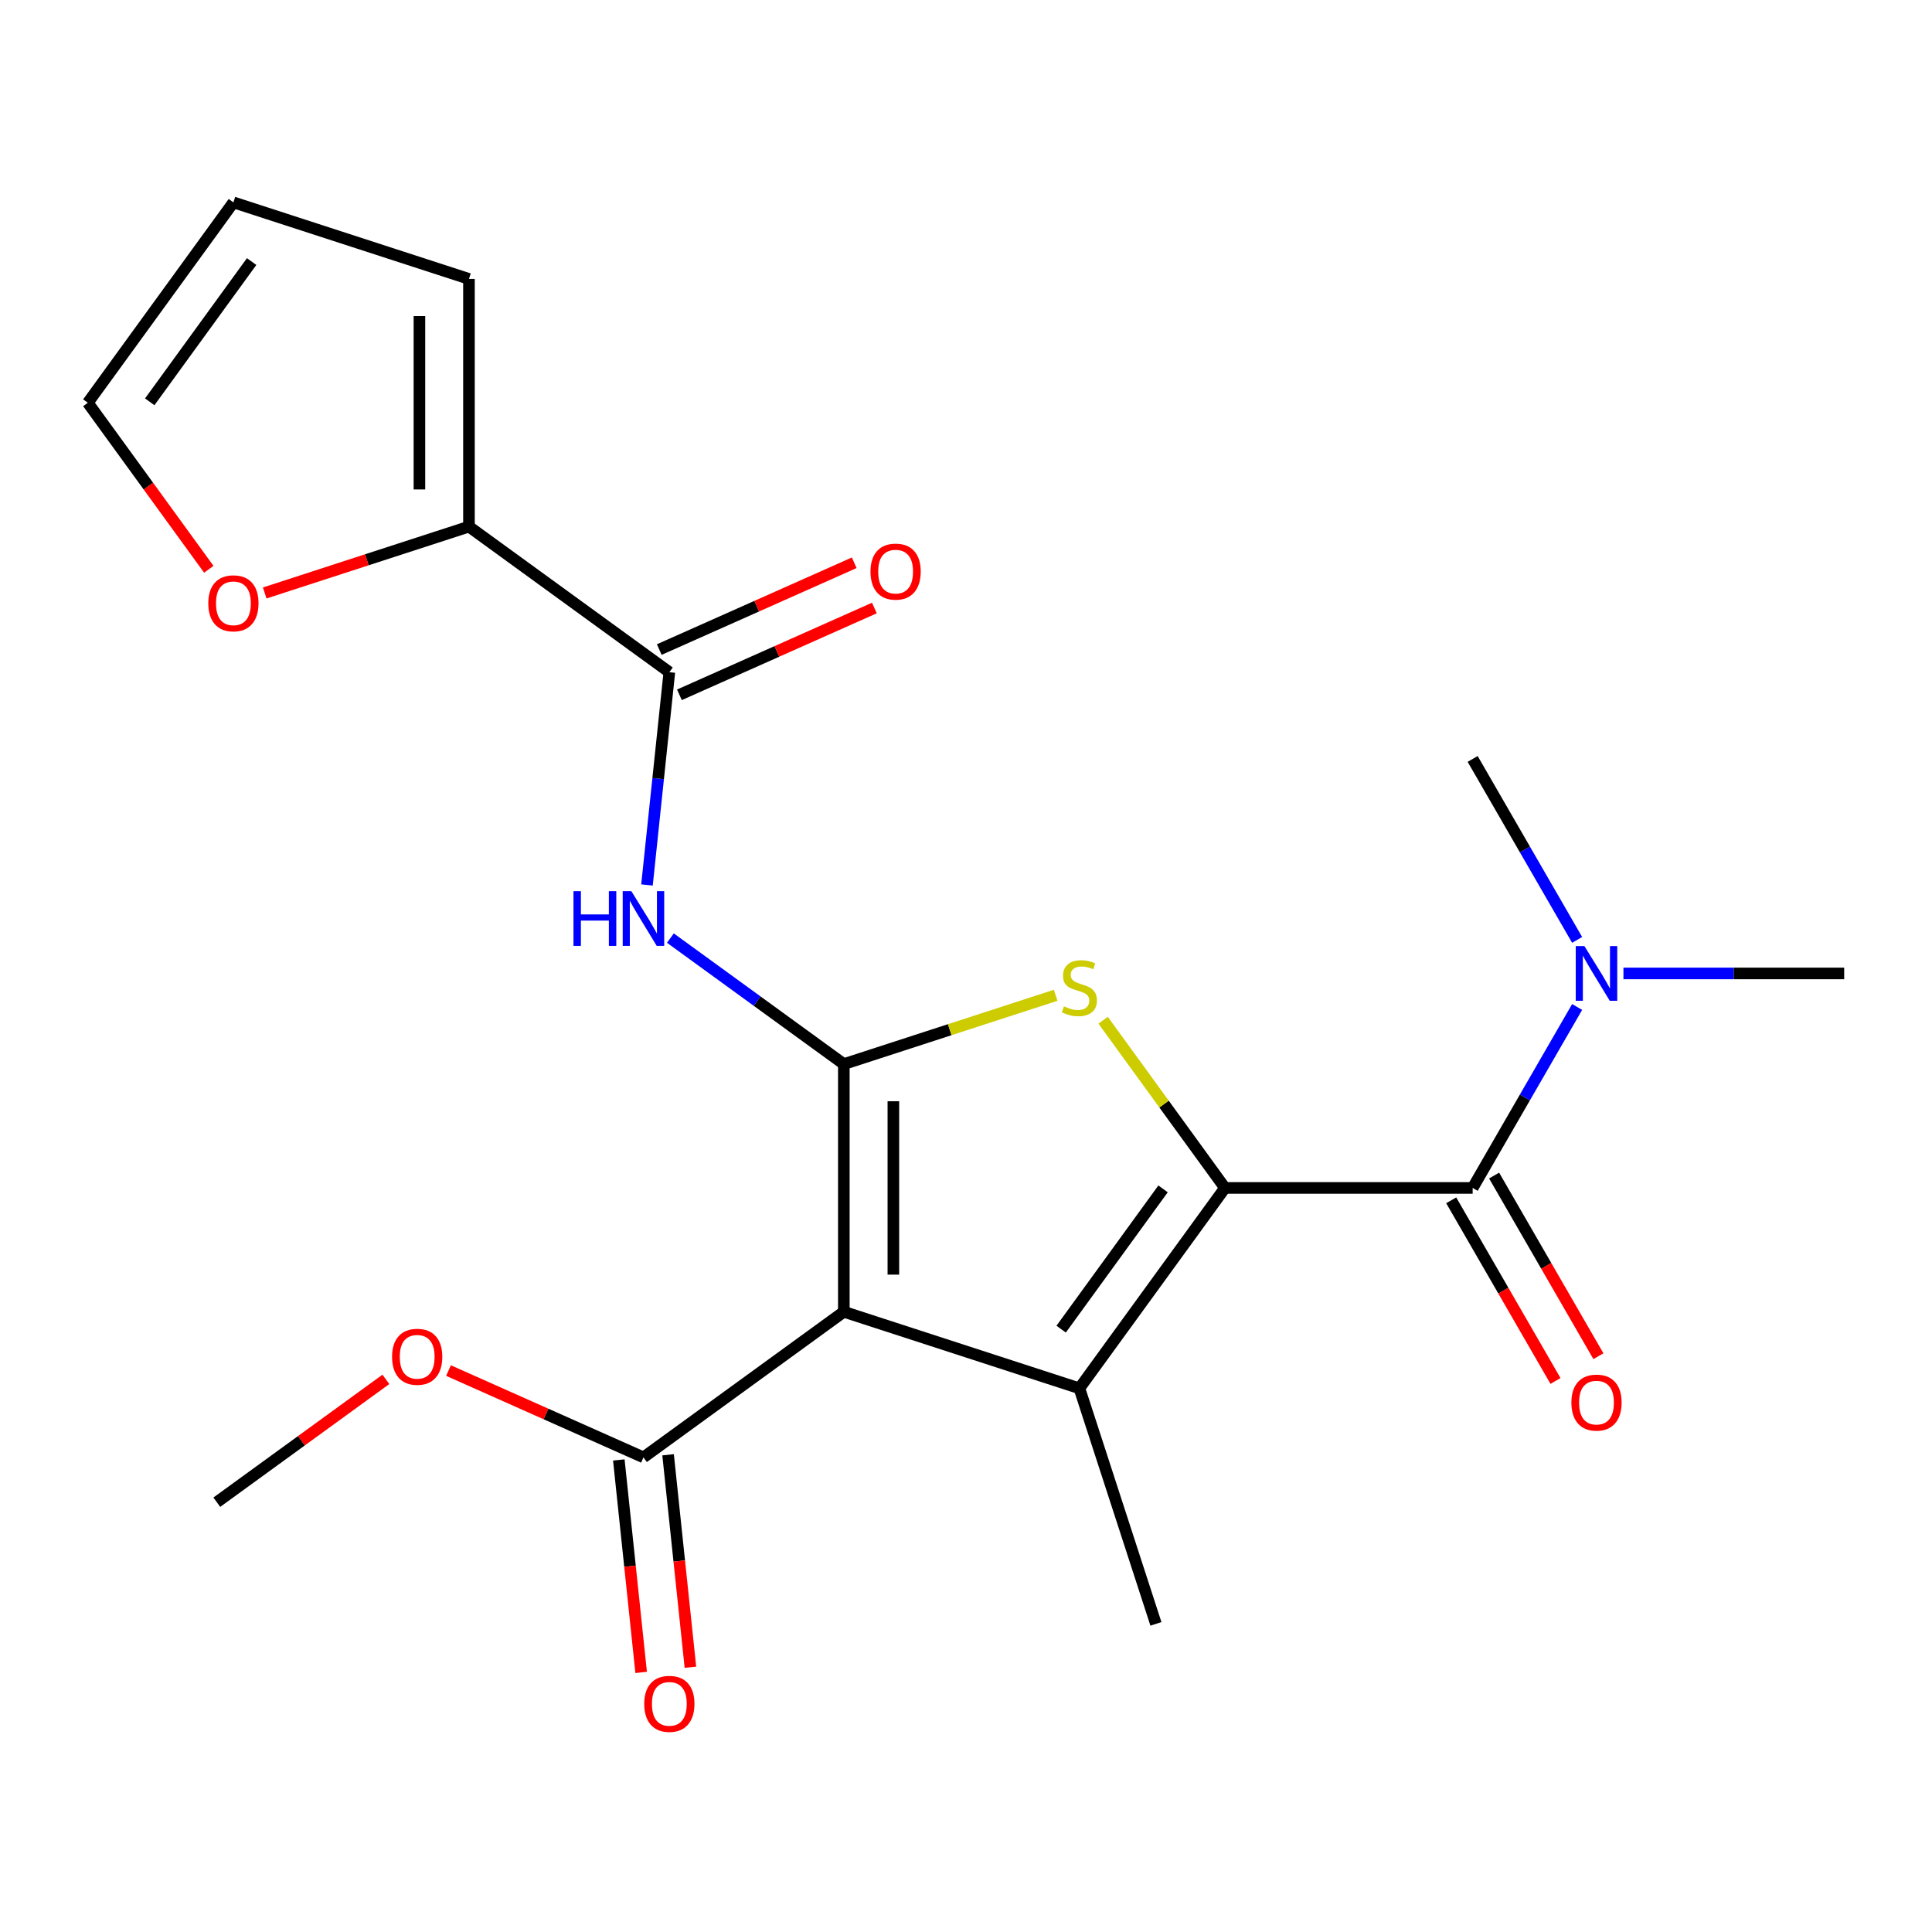 <?xml version='1.0' encoding='iso-8859-1'?>
<svg version='1.1' baseProfile='full'
              xmlns='http://www.w3.org/2000/svg'
                      xmlns:rdkit='http://www.rdkit.org/xml'
                      xmlns:xlink='http://www.w3.org/1999/xlink'
                  xml:space='preserve'
width='1000px' height='1000px' viewBox='0 0 1000 1000'>
<!-- END OF HEADER -->
<rect style='opacity:1.0;fill:#FFFFFF;stroke:none' width='1000' height='1000' x='0' y='0'> </rect>
<path class='bond-1' d='M 436.766,550.776 L 436.766,678.976' style='fill:none;fill-rule:evenodd;stroke:#000000;stroke-width:6px;stroke-linecap:butt;stroke-linejoin:miter;stroke-opacity:1' />
<path class='bond-1' d='M 462.406,570.006 L 462.406,659.746' style='fill:none;fill-rule:evenodd;stroke:#000000;stroke-width:6px;stroke-linecap:butt;stroke-linejoin:miter;stroke-opacity:1' />
<path class='bond-3' d='M 436.766,550.776 L 491.586,532.964' style='fill:none;fill-rule:evenodd;stroke:#000000;stroke-width:6px;stroke-linecap:butt;stroke-linejoin:miter;stroke-opacity:1' />
<path class='bond-3' d='M 491.586,532.964 L 546.406,515.152' style='fill:none;fill-rule:evenodd;stroke:#CCCC00;stroke-width:6px;stroke-linecap:butt;stroke-linejoin:miter;stroke-opacity:1' />
<path class='bond-5' d='M 436.766,550.776 L 391.88,518.165' style='fill:none;fill-rule:evenodd;stroke:#000000;stroke-width:6px;stroke-linecap:butt;stroke-linejoin:miter;stroke-opacity:1' />
<path class='bond-5' d='M 391.88,518.165 L 346.995,485.553' style='fill:none;fill-rule:evenodd;stroke:#0000FF;stroke-width:6px;stroke-linecap:butt;stroke-linejoin:miter;stroke-opacity:1' />
<path class='bond-0' d='M 634.045,614.876 L 602.511,571.472' style='fill:none;fill-rule:evenodd;stroke:#000000;stroke-width:6px;stroke-linecap:butt;stroke-linejoin:miter;stroke-opacity:1' />
<path class='bond-0' d='M 602.511,571.472 L 570.976,528.069' style='fill:none;fill-rule:evenodd;stroke:#CCCC00;stroke-width:6px;stroke-linecap:butt;stroke-linejoin:miter;stroke-opacity:1' />
<path class='bond-4' d='M 634.045,614.876 L 762.245,614.876' style='fill:none;fill-rule:evenodd;stroke:#000000;stroke-width:6px;stroke-linecap:butt;stroke-linejoin:miter;stroke-opacity:1' />
<path class='bond-22' d='M 634.045,614.876 L 558.691,718.592' style='fill:none;fill-rule:evenodd;stroke:#000000;stroke-width:6px;stroke-linecap:butt;stroke-linejoin:miter;stroke-opacity:1' />
<path class='bond-22' d='M 601.999,615.363 L 549.251,687.964' style='fill:none;fill-rule:evenodd;stroke:#000000;stroke-width:6px;stroke-linecap:butt;stroke-linejoin:miter;stroke-opacity:1' />
<path class='bond-2' d='M 436.766,678.976 L 558.691,718.592' style='fill:none;fill-rule:evenodd;stroke:#000000;stroke-width:6px;stroke-linecap:butt;stroke-linejoin:miter;stroke-opacity:1' />
<path class='bond-7' d='M 436.766,678.976 L 333.05,754.33' style='fill:none;fill-rule:evenodd;stroke:#000000;stroke-width:6px;stroke-linecap:butt;stroke-linejoin:miter;stroke-opacity:1' />
<path class='bond-17' d='M 558.691,718.592 L 598.307,840.518' style='fill:none;fill-rule:evenodd;stroke:#000000;stroke-width:6px;stroke-linecap:butt;stroke-linejoin:miter;stroke-opacity:1' />
<path class='bond-9' d='M 762.245,614.876 L 789.283,568.046' style='fill:none;fill-rule:evenodd;stroke:#000000;stroke-width:6px;stroke-linecap:butt;stroke-linejoin:miter;stroke-opacity:1' />
<path class='bond-9' d='M 789.283,568.046 L 816.32,521.216' style='fill:none;fill-rule:evenodd;stroke:#0000FF;stroke-width:6px;stroke-linecap:butt;stroke-linejoin:miter;stroke-opacity:1' />
<path class='bond-11' d='M 751.143,621.286 L 778.134,668.036' style='fill:none;fill-rule:evenodd;stroke:#000000;stroke-width:6px;stroke-linecap:butt;stroke-linejoin:miter;stroke-opacity:1' />
<path class='bond-11' d='M 778.134,668.036 L 805.125,714.786' style='fill:none;fill-rule:evenodd;stroke:#FF0000;stroke-width:6px;stroke-linecap:butt;stroke-linejoin:miter;stroke-opacity:1' />
<path class='bond-11' d='M 773.348,608.466 L 800.339,655.216' style='fill:none;fill-rule:evenodd;stroke:#000000;stroke-width:6px;stroke-linecap:butt;stroke-linejoin:miter;stroke-opacity:1' />
<path class='bond-11' d='M 800.339,655.216 L 827.33,701.966' style='fill:none;fill-rule:evenodd;stroke:#FF0000;stroke-width:6px;stroke-linecap:butt;stroke-linejoin:miter;stroke-opacity:1' />
<path class='bond-6' d='M 334.875,458.057 L 340.662,402.99' style='fill:none;fill-rule:evenodd;stroke:#0000FF;stroke-width:6px;stroke-linecap:butt;stroke-linejoin:miter;stroke-opacity:1' />
<path class='bond-6' d='M 340.662,402.99 L 346.45,347.924' style='fill:none;fill-rule:evenodd;stroke:#000000;stroke-width:6px;stroke-linecap:butt;stroke-linejoin:miter;stroke-opacity:1' />
<path class='bond-8' d='M 346.45,347.924 L 242.734,272.57' style='fill:none;fill-rule:evenodd;stroke:#000000;stroke-width:6px;stroke-linecap:butt;stroke-linejoin:miter;stroke-opacity:1' />
<path class='bond-12' d='M 351.665,359.636 L 402.12,337.171' style='fill:none;fill-rule:evenodd;stroke:#000000;stroke-width:6px;stroke-linecap:butt;stroke-linejoin:miter;stroke-opacity:1' />
<path class='bond-12' d='M 402.12,337.171 L 452.576,314.707' style='fill:none;fill-rule:evenodd;stroke:#FF0000;stroke-width:6px;stroke-linecap:butt;stroke-linejoin:miter;stroke-opacity:1' />
<path class='bond-12' d='M 341.236,336.212 L 391.692,313.748' style='fill:none;fill-rule:evenodd;stroke:#000000;stroke-width:6px;stroke-linecap:butt;stroke-linejoin:miter;stroke-opacity:1' />
<path class='bond-12' d='M 391.692,313.748 L 442.147,291.284' style='fill:none;fill-rule:evenodd;stroke:#FF0000;stroke-width:6px;stroke-linecap:butt;stroke-linejoin:miter;stroke-opacity:1' />
<path class='bond-14' d='M 320.3,755.67 L 326.079,810.657' style='fill:none;fill-rule:evenodd;stroke:#000000;stroke-width:6px;stroke-linecap:butt;stroke-linejoin:miter;stroke-opacity:1' />
<path class='bond-14' d='M 326.079,810.657 L 331.858,865.643' style='fill:none;fill-rule:evenodd;stroke:#FF0000;stroke-width:6px;stroke-linecap:butt;stroke-linejoin:miter;stroke-opacity:1' />
<path class='bond-14' d='M 345.799,752.99 L 351.579,807.976' style='fill:none;fill-rule:evenodd;stroke:#000000;stroke-width:6px;stroke-linecap:butt;stroke-linejoin:miter;stroke-opacity:1' />
<path class='bond-14' d='M 351.579,807.976 L 357.358,862.963' style='fill:none;fill-rule:evenodd;stroke:#FF0000;stroke-width:6px;stroke-linecap:butt;stroke-linejoin:miter;stroke-opacity:1' />
<path class='bond-18' d='M 333.05,754.33 L 282.594,731.866' style='fill:none;fill-rule:evenodd;stroke:#000000;stroke-width:6px;stroke-linecap:butt;stroke-linejoin:miter;stroke-opacity:1' />
<path class='bond-18' d='M 282.594,731.866 L 232.138,709.401' style='fill:none;fill-rule:evenodd;stroke:#FF0000;stroke-width:6px;stroke-linecap:butt;stroke-linejoin:miter;stroke-opacity:1' />
<path class='bond-10' d='M 242.734,272.57 L 189.874,289.745' style='fill:none;fill-rule:evenodd;stroke:#000000;stroke-width:6px;stroke-linecap:butt;stroke-linejoin:miter;stroke-opacity:1' />
<path class='bond-10' d='M 189.874,289.745 L 137.014,306.921' style='fill:none;fill-rule:evenodd;stroke:#FF0000;stroke-width:6px;stroke-linecap:butt;stroke-linejoin:miter;stroke-opacity:1' />
<path class='bond-13' d='M 242.734,272.57 L 242.734,144.37' style='fill:none;fill-rule:evenodd;stroke:#000000;stroke-width:6px;stroke-linecap:butt;stroke-linejoin:miter;stroke-opacity:1' />
<path class='bond-13' d='M 217.094,253.34 L 217.094,163.6' style='fill:none;fill-rule:evenodd;stroke:#000000;stroke-width:6px;stroke-linecap:butt;stroke-linejoin:miter;stroke-opacity:1' />
<path class='bond-19' d='M 840.29,503.851 L 897.418,503.851' style='fill:none;fill-rule:evenodd;stroke:#0000FF;stroke-width:6px;stroke-linecap:butt;stroke-linejoin:miter;stroke-opacity:1' />
<path class='bond-19' d='M 897.418,503.851 L 954.545,503.851' style='fill:none;fill-rule:evenodd;stroke:#000000;stroke-width:6px;stroke-linecap:butt;stroke-linejoin:miter;stroke-opacity:1' />
<path class='bond-20' d='M 816.32,486.486 L 789.283,439.657' style='fill:none;fill-rule:evenodd;stroke:#0000FF;stroke-width:6px;stroke-linecap:butt;stroke-linejoin:miter;stroke-opacity:1' />
<path class='bond-20' d='M 789.283,439.657 L 762.245,392.827' style='fill:none;fill-rule:evenodd;stroke:#000000;stroke-width:6px;stroke-linecap:butt;stroke-linejoin:miter;stroke-opacity:1' />
<path class='bond-15' d='M 108.076,294.661 L 76.765,251.565' style='fill:none;fill-rule:evenodd;stroke:#FF0000;stroke-width:6px;stroke-linecap:butt;stroke-linejoin:miter;stroke-opacity:1' />
<path class='bond-15' d='M 76.765,251.565 L 45.455,208.47' style='fill:none;fill-rule:evenodd;stroke:#000000;stroke-width:6px;stroke-linecap:butt;stroke-linejoin:miter;stroke-opacity:1' />
<path class='bond-16' d='M 242.734,144.37 L 120.809,104.754' style='fill:none;fill-rule:evenodd;stroke:#000000;stroke-width:6px;stroke-linecap:butt;stroke-linejoin:miter;stroke-opacity:1' />
<path class='bond-23' d='M 45.455,208.47 L 120.809,104.754' style='fill:none;fill-rule:evenodd;stroke:#000000;stroke-width:6px;stroke-linecap:butt;stroke-linejoin:miter;stroke-opacity:1' />
<path class='bond-23' d='M 77.501,207.983 L 130.249,135.382' style='fill:none;fill-rule:evenodd;stroke:#000000;stroke-width:6px;stroke-linecap:butt;stroke-linejoin:miter;stroke-opacity:1' />
<path class='bond-21' d='M 199.728,713.96 L 155.973,745.75' style='fill:none;fill-rule:evenodd;stroke:#FF0000;stroke-width:6px;stroke-linecap:butt;stroke-linejoin:miter;stroke-opacity:1' />
<path class='bond-21' d='M 155.973,745.75 L 112.217,777.541' style='fill:none;fill-rule:evenodd;stroke:#000000;stroke-width:6px;stroke-linecap:butt;stroke-linejoin:miter;stroke-opacity:1' />
<path  class='atom-4' d='M 550.691 520.88
Q 551.011 521, 552.331 521.56
Q 553.651 522.12, 555.091 522.48
Q 556.571 522.8, 558.011 522.8
Q 560.691 522.8, 562.251 521.52
Q 563.811 520.2, 563.811 517.92
Q 563.811 516.36, 563.011 515.4
Q 562.251 514.44, 561.051 513.92
Q 559.851 513.4, 557.851 512.8
Q 555.331 512.04, 553.811 511.32
Q 552.331 510.6, 551.251 509.08
Q 550.211 507.56, 550.211 505
Q 550.211 501.44, 552.611 499.24
Q 555.051 497.04, 559.851 497.04
Q 563.131 497.04, 566.851 498.6
L 565.931 501.68
Q 562.531 500.28, 559.971 500.28
Q 557.211 500.28, 555.691 501.44
Q 554.171 502.56, 554.211 504.52
Q 554.211 506.04, 554.971 506.96
Q 555.771 507.88, 556.891 508.4
Q 558.051 508.92, 559.971 509.52
Q 562.531 510.32, 564.051 511.12
Q 565.571 511.92, 566.651 513.56
Q 567.771 515.16, 567.771 517.92
Q 567.771 521.84, 565.131 523.96
Q 562.531 526.04, 558.171 526.04
Q 555.651 526.04, 553.731 525.48
Q 551.851 524.96, 549.611 524.04
L 550.691 520.88
' fill='#CCCC00'/>
<path  class='atom-6' d='M 296.83 461.262
L 300.67 461.262
L 300.67 473.302
L 315.15 473.302
L 315.15 461.262
L 318.99 461.262
L 318.99 489.582
L 315.15 489.582
L 315.15 476.502
L 300.67 476.502
L 300.67 489.582
L 296.83 489.582
L 296.83 461.262
' fill='#0000FF'/>
<path  class='atom-6' d='M 326.79 461.262
L 336.07 476.262
Q 336.99 477.742, 338.47 480.422
Q 339.95 483.102, 340.03 483.262
L 340.03 461.262
L 343.79 461.262
L 343.79 489.582
L 339.91 489.582
L 329.95 473.182
Q 328.79 471.262, 327.55 469.062
Q 326.35 466.862, 325.99 466.182
L 325.99 489.582
L 322.31 489.582
L 322.31 461.262
L 326.79 461.262
' fill='#0000FF'/>
<path  class='atom-10' d='M 820.085 489.691
L 829.365 504.691
Q 830.285 506.171, 831.765 508.851
Q 833.245 511.531, 833.325 511.691
L 833.325 489.691
L 837.085 489.691
L 837.085 518.011
L 833.205 518.011
L 823.245 501.611
Q 822.085 499.691, 820.845 497.491
Q 819.645 495.291, 819.285 494.611
L 819.285 518.011
L 815.605 518.011
L 815.605 489.691
L 820.085 489.691
' fill='#0000FF'/>
<path  class='atom-11' d='M 107.809 312.266
Q 107.809 305.466, 111.169 301.666
Q 114.529 297.866, 120.809 297.866
Q 127.089 297.866, 130.449 301.666
Q 133.809 305.466, 133.809 312.266
Q 133.809 319.146, 130.409 323.066
Q 127.009 326.946, 120.809 326.946
Q 114.569 326.946, 111.169 323.066
Q 107.809 319.186, 107.809 312.266
M 120.809 323.746
Q 125.129 323.746, 127.449 320.866
Q 129.809 317.946, 129.809 312.266
Q 129.809 306.706, 127.449 303.906
Q 125.129 301.066, 120.809 301.066
Q 116.489 301.066, 114.129 303.866
Q 111.809 306.666, 111.809 312.266
Q 111.809 317.986, 114.129 320.866
Q 116.489 323.746, 120.809 323.746
' fill='#FF0000'/>
<path  class='atom-12' d='M 813.345 725.981
Q 813.345 719.181, 816.705 715.381
Q 820.065 711.581, 826.345 711.581
Q 832.625 711.581, 835.985 715.381
Q 839.345 719.181, 839.345 725.981
Q 839.345 732.861, 835.945 736.781
Q 832.545 740.661, 826.345 740.661
Q 820.105 740.661, 816.705 736.781
Q 813.345 732.901, 813.345 725.981
M 826.345 737.461
Q 830.665 737.461, 832.985 734.581
Q 835.345 731.661, 835.345 725.981
Q 835.345 720.421, 832.985 717.621
Q 830.665 714.781, 826.345 714.781
Q 822.025 714.781, 819.665 717.581
Q 817.345 720.381, 817.345 725.981
Q 817.345 731.701, 819.665 734.581
Q 822.025 737.461, 826.345 737.461
' fill='#FF0000'/>
<path  class='atom-13' d='M 450.567 295.86
Q 450.567 289.06, 453.927 285.26
Q 457.287 281.46, 463.567 281.46
Q 469.847 281.46, 473.207 285.26
Q 476.567 289.06, 476.567 295.86
Q 476.567 302.74, 473.167 306.66
Q 469.767 310.54, 463.567 310.54
Q 457.327 310.54, 453.927 306.66
Q 450.567 302.78, 450.567 295.86
M 463.567 307.34
Q 467.887 307.34, 470.207 304.46
Q 472.567 301.54, 472.567 295.86
Q 472.567 290.3, 470.207 287.5
Q 467.887 284.66, 463.567 284.66
Q 459.247 284.66, 456.887 287.46
Q 454.567 290.26, 454.567 295.86
Q 454.567 301.58, 456.887 304.46
Q 459.247 307.34, 463.567 307.34
' fill='#FF0000'/>
<path  class='atom-15' d='M 333.45 881.908
Q 333.45 875.108, 336.81 871.308
Q 340.17 867.508, 346.45 867.508
Q 352.73 867.508, 356.09 871.308
Q 359.45 875.108, 359.45 881.908
Q 359.45 888.788, 356.05 892.708
Q 352.65 896.588, 346.45 896.588
Q 340.21 896.588, 336.81 892.708
Q 333.45 888.828, 333.45 881.908
M 346.45 893.388
Q 350.77 893.388, 353.09 890.508
Q 355.45 887.588, 355.45 881.908
Q 355.45 876.348, 353.09 873.548
Q 350.77 870.708, 346.45 870.708
Q 342.13 870.708, 339.77 873.508
Q 337.45 876.308, 337.45 881.908
Q 337.45 887.628, 339.77 890.508
Q 342.13 893.388, 346.45 893.388
' fill='#FF0000'/>
<path  class='atom-19' d='M 202.933 702.266
Q 202.933 695.466, 206.293 691.666
Q 209.653 687.866, 215.933 687.866
Q 222.213 687.866, 225.573 691.666
Q 228.933 695.466, 228.933 702.266
Q 228.933 709.146, 225.533 713.066
Q 222.133 716.946, 215.933 716.946
Q 209.693 716.946, 206.293 713.066
Q 202.933 709.186, 202.933 702.266
M 215.933 713.746
Q 220.253 713.746, 222.573 710.866
Q 224.933 707.946, 224.933 702.266
Q 224.933 696.706, 222.573 693.906
Q 220.253 691.066, 215.933 691.066
Q 211.613 691.066, 209.253 693.866
Q 206.933 696.666, 206.933 702.266
Q 206.933 707.986, 209.253 710.866
Q 211.613 713.746, 215.933 713.746
' fill='#FF0000'/>
</svg>
